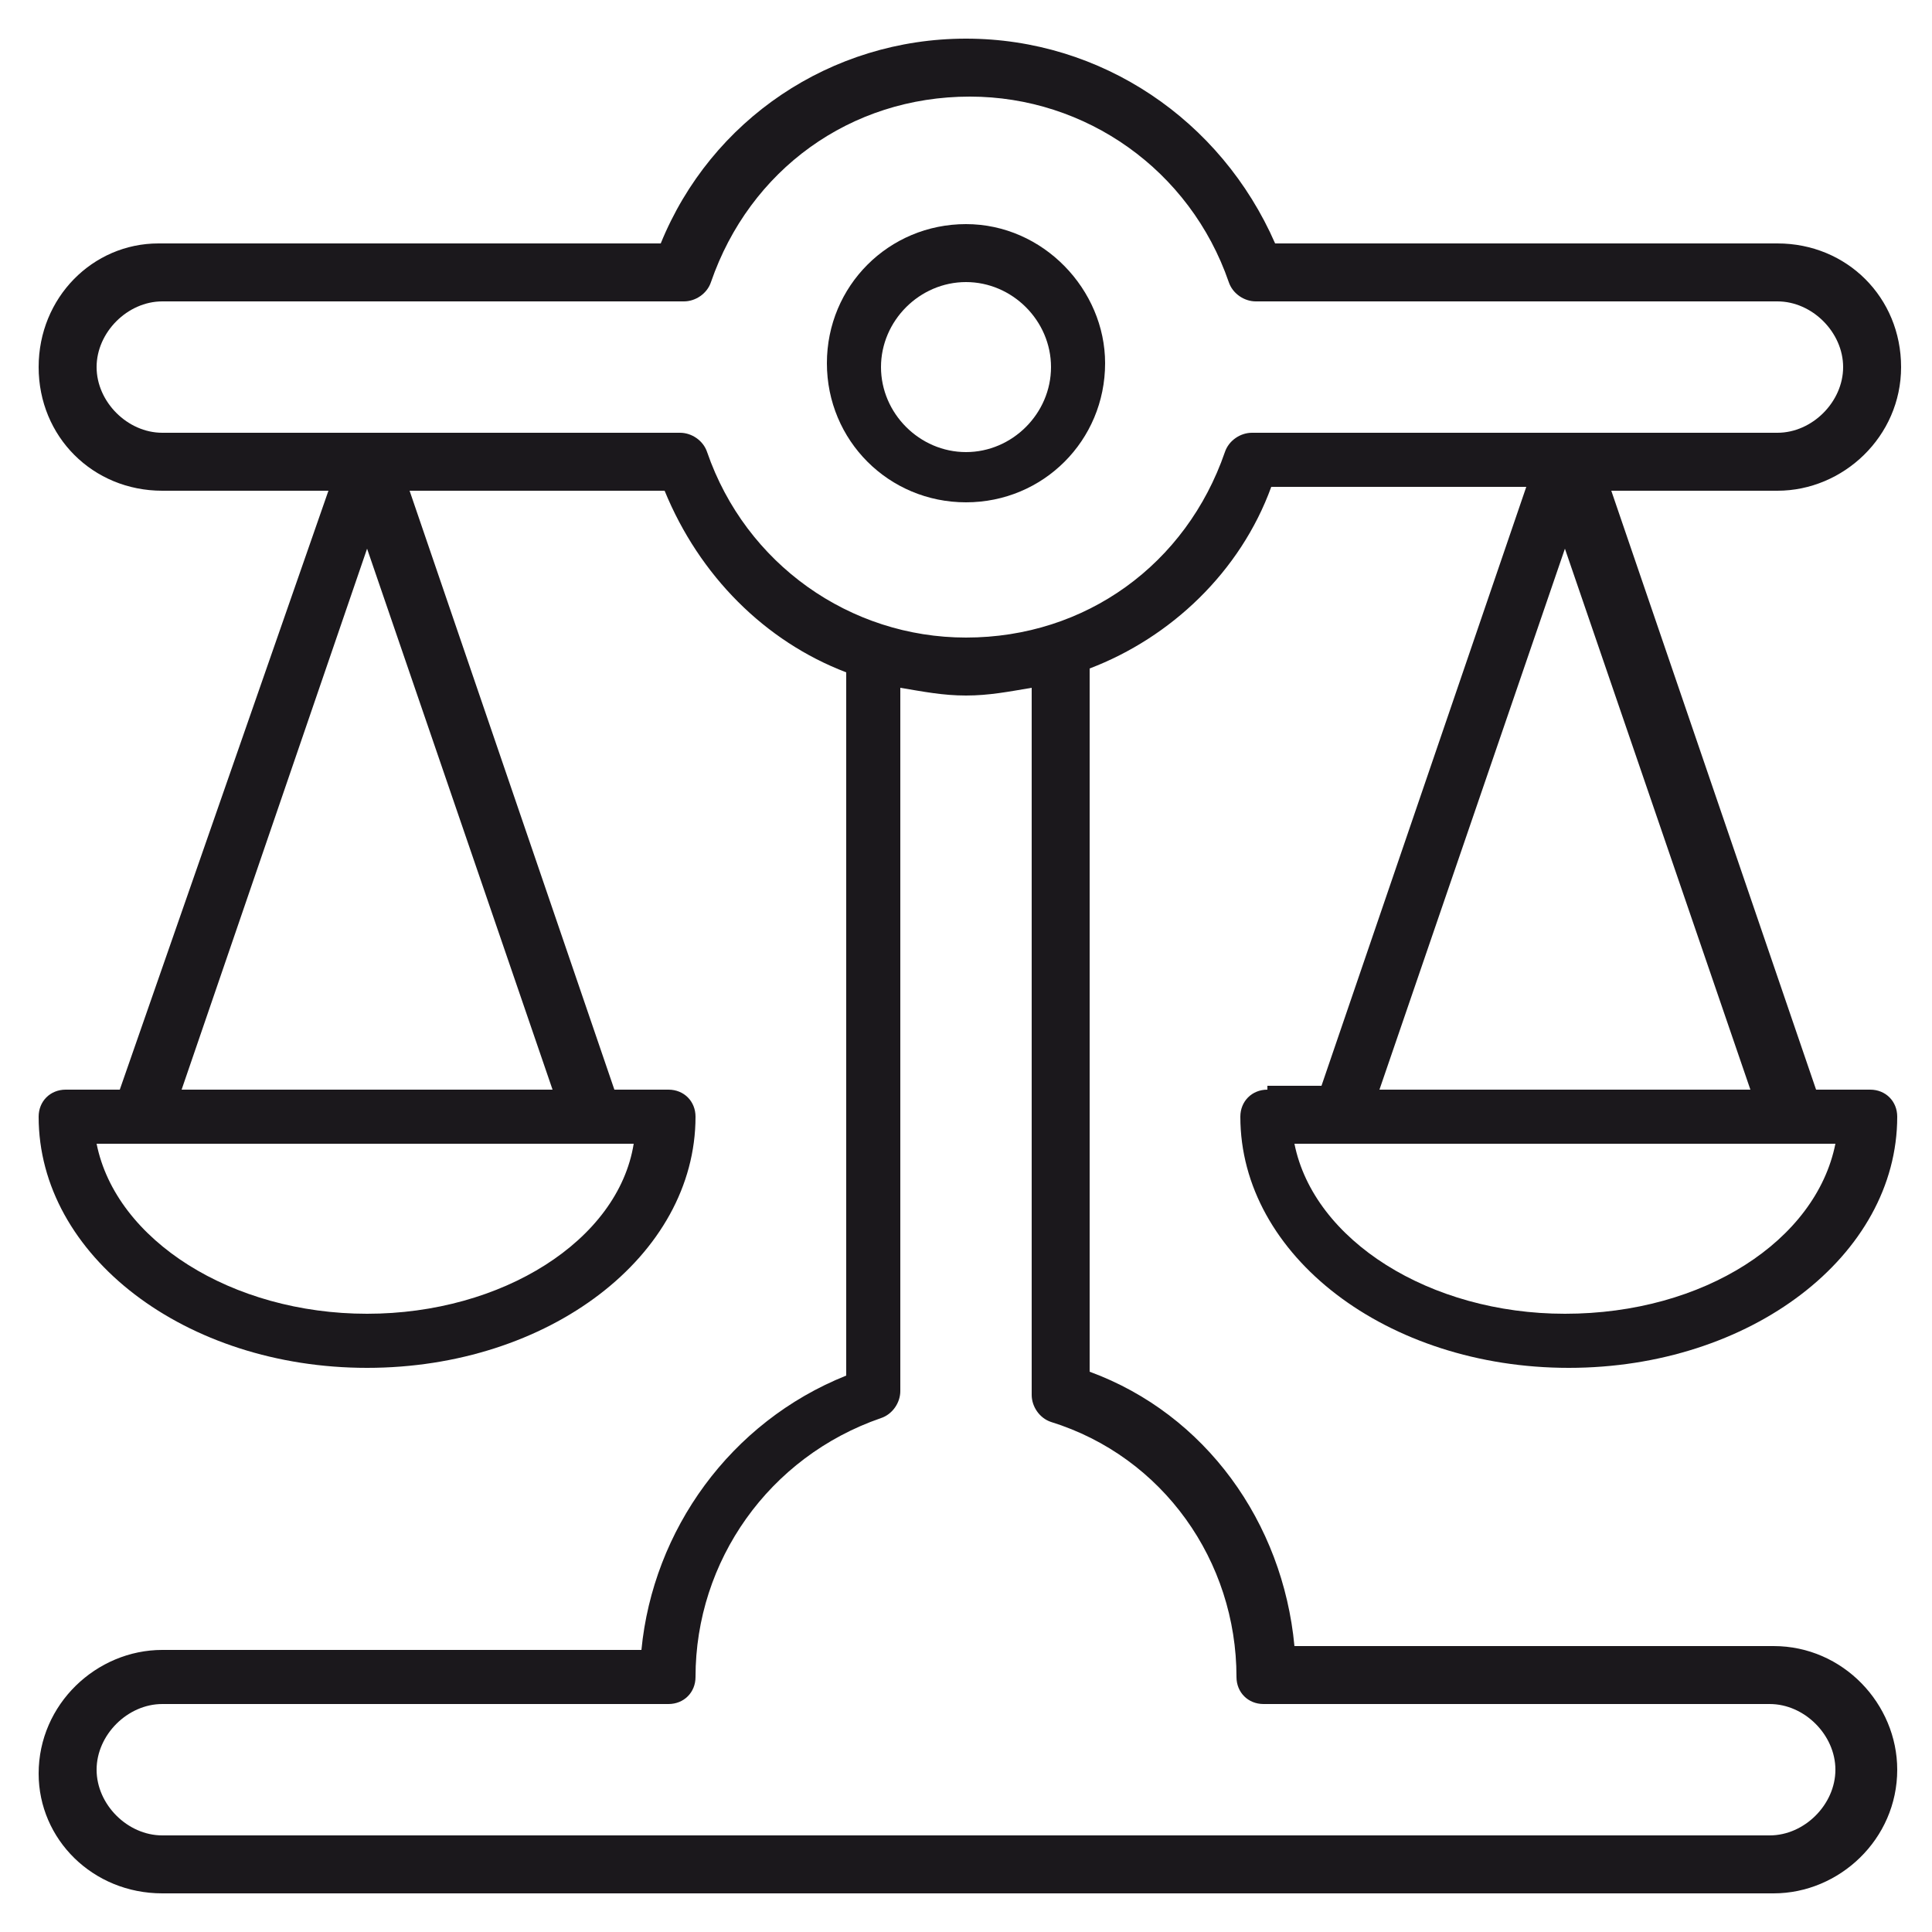 <?xml version="1.0" encoding="utf-8"?>
<!-- Generator: Adobe Illustrator 19.0.0, SVG Export Plug-In . SVG Version: 6.00 Build 0)  -->
<svg version="1.0" id="Livello_1" xmlns="http://www.w3.org/2000/svg" xmlns:xlink="http://www.w3.org/1999/xlink" x="0px" y="0px"
	 viewBox="0 0 50 50" style="enable-background:new 0 0 50 50;" xml:space="preserve">
<style type="text/css">
	.st0{fill:#1B181C;}
</style>
<g id="XMLID_97_">
	<g id="XMLID_106_">
		<path id="XMLID_107_" class="st0" d="M-194.2,23.6c0.3-0.8,0.5-1.7,0.5-2.6c0-2.3-1.1-4.4-2.8-5.8V8.7h5.5c0.4,0,0.7-0.3,0.7-0.7
			c0-3.9-3.1-7-7-7h-34c-3.9,0-7,3.1-7,7v40.3c0,0.4,0.3,0.7,0.7,0.7h40.3c0.4,0,0.7-0.3,0.7-0.7V30.2l0.9,0.9
			c0.6,0.6,1.4,0.9,2.2,0.9c0.8,0,1.6-0.3,2.2-0.9c1.2-1.2,1.2-3.2,0-4.5L-194.2,23.6z M-195.1,21c0,3.3-2.7,6.1-6.1,6.1
			s-6.1-2.7-6.1-6.1s2.7-6.1,6.1-6.1S-195.1,17.6-195.1,21z M-207.6,27.2c-0.4,0-0.7,0.3-0.7,0.7v14h-3.4v-9.6
			c0-0.4-0.3-0.7-0.7-0.7h-4.8c-0.4,0-0.7,0.3-0.7,0.7V42h-3.4v-4.8c0-0.4-0.3-0.7-0.7-0.7h-4.8c-0.4,0-0.7,0.3-0.7,0.7V42h-3.4
			v-9.3l6.1-6l3.2,1.7c0.3,0.2,0.6,0.1,0.9-0.1l4.6-4.6l4.7,2c0.3,0.1,0.6,0,0.8-0.2l2.4-2.8c0.6,2.6,2.5,4.6,5,5.4V42h-3.4v-14
			C-206.9,27.5-207.2,27.2-207.6,27.2z M-213.2,33.1V42h-3.4v-8.9H-213.2z M-222.9,37.9v4h-3.4v-4H-222.9z M-197.2,2.5
			c2.8,0,5.1,2.1,5.5,4.8h-32.5c-0.2-2-1.2-3.7-2.7-4.8H-197.2z M-197.9,47.5h-38.8V8c0-3.1,2.5-5.5,5.6-5.5c3.1,0,5.5,2.5,5.5,5.5
			c0,0.4,0.3,0.7,0.7,0.7h27v5.5c-1-0.5-2.1-0.8-3.3-0.8c-4,0-7.3,3.2-7.5,7.2l-3,3.4l-4.6-2c-0.3-0.1-0.6-0.1-0.8,0.2l-4.5,4.5
			l-3.2-1.7c-0.3-0.2-0.6-0.1-0.9,0.1l-5.4,5.4v-17c0-0.4-0.3-0.7-0.7-0.7c-0.4,0-0.7,0.3-0.7,0.7v29.1c0,0.4,0.3,0.7,0.7,0.7h29.1
			c0.4,0,0.7-0.3,0.7-0.7V28.4c0.3,0,0.5,0.1,0.8,0.1c0.9,0,1.8-0.2,2.6-0.5l0.7,0.7V47.5z M-192.1,30.1c-0.7,0.7-1.7,0.7-2.4,0
			l-2.7-2.7c1-0.6,1.8-1.4,2.4-2.4l2.7,2.7C-191.5,28.3-191.5,29.4-192.1,30.1z"/>
	</g>
	<g id="XMLID_104_">
		<path id="XMLID_4_" class="st0" d="M-201.2,16.8c-2.3,0-4.1,1.8-4.1,4.1c0,0.4,0.3,0.7,0.7,0.7c0.4,0,0.7-0.3,0.7-0.7
			c0-1.5,1.2-2.7,2.7-2.7c0.4,0,0.7-0.3,0.7-0.7C-200.5,17.2-200.8,16.8-201.2,16.8z"/>
	</g>
	<g id="XMLID_102_">
		<path id="XMLID_3_" class="st0" d="M-217.6,14.3h6.5c0.4,0,0.7-0.3,0.7-0.7c0-0.4-0.3-0.7-0.7-0.7h-6.5c-0.4,0-0.7,0.3-0.7,0.7
			C-218.3,14-218,14.3-217.6,14.3z"/>
	</g>
	<g id="XMLID_100_">
		<path id="XMLID_2_" class="st0" d="M-227,14.3h5.6c0.4,0,0.7-0.3,0.7-0.7c0-0.4-0.3-0.7-0.7-0.7h-5.6c-0.4,0-0.7,0.3-0.7,0.7
			C-227.7,14-227.4,14.3-227,14.3z"/>
	</g>
	<g id="XMLID_98_">
		<path id="XMLID_1_" class="st0" d="M-227,19.2h11.1c0.4,0,0.7-0.3,0.7-0.7c0-0.4-0.3-0.7-0.7-0.7H-227c-0.4,0-0.7,0.3-0.7,0.7
			C-227.7,18.8-227.4,19.2-227,19.2z"/>
	</g>
</g>
<g id="XMLID_53_">
	<g id="XMLID_82_">
		<path id="XMLID_83_" class="st0" d="M-134.6,7.3h0.9c0.4,0,0.7-0.3,0.7-0.7c0-0.4-0.3-0.7-0.7-0.7h-0.9c-0.4,0-0.7,0.3-0.7,0.7
			C-135.3,7-135,7.3-134.6,7.3z"/>
	</g>
	<g id="XMLID_80_">
		<path id="XMLID_81_" class="st0" d="M-134.6,12.2h0.9c0.4,0,0.7-0.3,0.7-0.7c0-0.4-0.3-0.7-0.7-0.7h-0.9c-0.4,0-0.7,0.3-0.7,0.7
			C-135.3,11.8-135,12.2-134.6,12.2z"/>
	</g>
	<g id="XMLID_78_">
		<path id="XMLID_79_" class="st0" d="M-109.7,5.9h-10.6c-0.4,0-0.7,0.3-0.7,0.7c0,0.4,0.3,0.7,0.7,0.7h10.6c0.4,0,0.7-0.3,0.7-0.7
			C-109,6.2-109.3,5.9-109.7,5.9z"/>
	</g>
	<g id="XMLID_76_">
		<path id="XMLID_77_" class="st0" d="M-129.6,7.3h5.4c0.4,0,0.7-0.3,0.7-0.7c0-0.4-0.3-0.7-0.7-0.7h-5.4c-0.4,0-0.7,0.3-0.7,0.7
			C-130.3,7-130,7.3-129.6,7.3z"/>
	</g>
	<g id="XMLID_74_">
		<path id="XMLID_75_" class="st0" d="M-118.3,10.7h-11.3c-0.4,0-0.7,0.3-0.7,0.7c0,0.4,0.3,0.7,0.7,0.7h11.3c0.4,0,0.7-0.3,0.7-0.7
			C-117.6,11-117.9,10.7-118.3,10.7z"/>
	</g>
	<g id="XMLID_72_">
		<path id="XMLID_73_" class="st0" d="M-127.5,15.6h-7c-0.4,0-0.7,0.3-0.7,0.7c0,0.4,0.3,0.7,0.7,0.7h7c0.4,0,0.7-0.3,0.7-0.7
			C-126.8,15.9-127.1,15.6-127.5,15.6z"/>
	</g>
	<g id="XMLID_60_">
		<path id="XMLID_61_" class="st0" d="M-94.8,1h-40.7c-2,0-3.6,1.6-3.6,3.6v32v2.9c0,2,1.6,3.6,3.6,3.6h10.9v4.4h-5.1
			c-0.4,0-0.7,0.3-0.7,0.7c0,0.4,0.3,0.7,0.7,0.7h29.1c0.4,0,0.7-0.3,0.7-0.7c0-0.4-0.3-0.7-0.7-0.7h-5.1v-4.4h10.9
			c2,0,3.6-1.6,3.6-3.6v-2.9v-32C-91.2,2.6-92.8,1-94.8,1z M-107.2,47.5h-16v-4.4h16V47.5z M-92.6,39.5c0,1.2-1,2.2-2.2,2.2h-40.7
			c-1.2,0-2.2-1-2.2-2.2v-2.2h45.1V39.5z M-132.7,35.9V31h2.9v4.9H-132.7z M-123,35.9V25.2h2.9v10.7H-123z M-113.3,35.9v-15h2.9v15
			H-113.3z M-92.6,35.9H-109V20.2c0-0.4-0.3-0.7-0.7-0.7h-4.4c-0.4,0-0.7,0.3-0.7,0.7v15.7h-3.9V24.4c0-0.4-0.3-0.7-0.7-0.7h-4.4
			c-0.4,0-0.7,0.3-0.7,0.7v11.5h-3.9v-5.7c0-0.4-0.3-0.7-0.7-0.7h-4.4c-0.4,0-0.7,0.3-0.7,0.7v5.7h-3.5v-9.5l3.8-0.8
			c0.5,1,1.5,1.6,2.6,1.6c1.6,0,2.9-1.3,2.9-2.9c0-0.3-0.1-0.6-0.2-0.9l5-3.2c0.5,0.5,1.2,0.8,2,0.8c1.6,0,2.9-1.3,2.9-2.9
			c0-0.2,0-0.4-0.1-0.5l4.6-2.1c0.5,0.6,1.3,1.1,2.2,1.1c1.6,0,2.9-1.3,2.9-2.9c0-1.6-1.3-2.9-2.9-2.9s-2.9,1.3-2.9,2.9
			c0,0.2,0,0.4,0.1,0.5l-4.6,2.1c-0.5-0.6-1.3-1.1-2.2-1.1c-1.6,0-2.9,1.3-2.9,2.9c0,0.3,0.1,0.6,0.2,0.9l-5,3.2
			c-0.5-0.5-1.2-0.8-2-0.8c-1.5,0-2.8,1.2-2.9,2.7l-3.5,0.7V4.6c0-1.2,1-2.2,2.2-2.2h40.7c1.2,0,2.2,1,2.2,2.2V35.9z M-132.7,24.4
			c0-0.8,0.7-1.5,1.5-1.5s1.5,0.7,1.5,1.5c0,0.8-0.7,1.5-1.5,1.5S-132.7,25.2-132.7,24.4z M-123,18.2c0-0.8,0.7-1.5,1.5-1.5
			c0.8,0,1.5,0.7,1.5,1.5c0,0.8-0.7,1.5-1.5,1.5C-122.4,19.6-123,19-123,18.2z M-113.3,13.7c0-0.8,0.7-1.5,1.5-1.5
			c0.8,0,1.5,0.7,1.5,1.5c0,0.8-0.7,1.5-1.5,1.5C-112.7,15.1-113.3,14.5-113.3,13.7z"/>
	</g>
	<g id="XMLID_58_">
		<path id="XMLID_59_" class="st0" d="M-100.9,14.6c2,0,2.4,1.2,2.4,2.1c0,1.2-1.1,2.1-2.4,2.1c-1,0-1.9-0.6-2.3-1.4
			c-0.2-0.4-0.6-0.5-1-0.4c-0.4,0.2-0.5,0.6-0.4,1c0.5,1.2,1.6,2,2.9,2.2v0.9c0,0.4,0.3,0.7,0.7,0.7c0.4,0,0.7-0.3,0.7-0.7v-0.9
			c1.8-0.3,3.1-1.8,3.1-3.5c0-1.7-1-3.6-3.9-3.6c-2,0-2.4-1.2-2.4-2.1c0-1.2,1.1-2.1,2.4-2.1c1,0,1.9,0.6,2.3,1.4
			c0.2,0.4,0.6,0.5,1,0.4c0.4-0.2,0.5-0.6,0.4-1c-0.5-1.2-1.6-2-2.9-2.2V6.6c0-0.4-0.3-0.7-0.7-0.7c-0.4,0-0.7,0.3-0.7,0.7v0.9
			c-1.8,0.3-3.1,1.8-3.1,3.5C-104.7,12.7-103.7,14.6-100.9,14.6z"/>
	</g>
	<g id="XMLID_56_">
		<path id="XMLID_57_" class="st0" d="M-96,24.3h-9.7c-0.4,0-0.7,0.3-0.7,0.7c0,0.4,0.3,0.7,0.7,0.7h9.7c0.4,0,0.7-0.3,0.7-0.7
			C-95.2,24.6-95.6,24.3-96,24.3z"/>
	</g>
	<g id="XMLID_54_">
		<path id="XMLID_55_" class="st0" d="M-98.9,29.1h-6.8c-0.4,0-0.7,0.3-0.7,0.7c0,0.4,0.3,0.7,0.7,0.7h6.8c0.4,0,0.7-0.3,0.7-0.7
			C-98.1,29.5-98.5,29.1-98.9,29.1z"/>
	</g>
</g>
<g>
	<g>
		<path class="st0" d="M32.8,28.2c-0.4,0-0.7,0.3-0.7,0.7c0,3.6,3.8,6.5,8.5,6.5s8.5-2.9,8.5-6.5c0-0.4-0.3-0.7-0.7-0.7h-1.4
			l-5.3-15.5h4.3c1.7,0,3.2-1.4,3.2-3.2s-1.4-3.2-3.2-3.2h-13C31.6,3.1,28.5,1,25,1c-3.5,0-6.6,2.1-7.9,5.3h-13C2.4,6.3,1,7.7,1,9.5
			s1.4,3.2,3.2,3.2h4.3L3.1,28.2H1.7c-0.4,0-0.7,0.3-0.7,0.7c0,3.6,3.8,6.5,8.5,6.5c4.7,0,8.5-2.9,8.5-6.5c0-0.4-0.3-0.7-0.7-0.7
			h-1.4l-5.3-15.5h6.6c0.9,2.2,2.6,3.9,4.7,4.7v18.2c-3,1.2-5,4-5.3,7.1H4.2c-1.7,0-3.2,1.4-3.2,3.2C1,47.6,2.4,49,4.2,49h41.7
			c1.7,0,3.2-1.4,3.2-3.2c0-1.7-1.4-3.2-3.2-3.2H33.5c-0.3-3.2-2.3-6-5.3-7.1V17.3c2.1-0.8,3.9-2.5,4.7-4.7h6.6l-5.3,15.5H32.8z
			 M47.5,29.6c-0.5,2.5-3.4,4.4-7,4.4c-3.5,0-6.5-1.9-7-4.4H47.5z M16.4,29.6C16,32.1,13,34,9.5,34c-3.5,0-6.5-1.9-7-4.4H16.4z
			 M14.3,28.2H4.7l4.8-14L14.3,28.2z M32,43.4c0,0.4,0.3,0.7,0.7,0.7h13.1c0.9,0,1.7,0.8,1.7,1.7c0,0.9-0.8,1.7-1.7,1.7H4.2
			c-0.9,0-1.7-0.8-1.7-1.7c0-0.9,0.8-1.7,1.7-1.7h13.1c0.4,0,0.7-0.3,0.7-0.7c0-3,1.9-5.7,4.8-6.7c0.3-0.1,0.5-0.4,0.5-0.7V17.8
			c0.6,0.1,1.1,0.2,1.7,0.2c0.6,0,1.1-0.1,1.7-0.2v18.3c0,0.3,0.2,0.6,0.5,0.7C30.1,37.7,32,40.4,32,43.4z M32.4,11.2
			c-0.3,0-0.6,0.2-0.7,0.5c-1,2.9-3.6,4.8-6.7,4.8c-3,0-5.7-1.9-6.7-4.8c-0.1-0.3-0.4-0.5-0.7-0.5H4.2c-0.9,0-1.7-0.8-1.7-1.7
			c0-0.9,0.8-1.7,1.7-1.7h13.5c0.3,0,0.6-0.2,0.7-0.5c1-2.9,3.6-4.8,6.7-4.8c3,0,5.7,1.9,6.7,4.8c0.1,0.3,0.4,0.5,0.7,0.5h13.5
			c0.9,0,1.7,0.8,1.7,1.7c0,0.9-0.8,1.7-1.7,1.7H32.4z M40.5,14.2l4.8,14h-9.6L40.5,14.2z"/>
	</g>
	<g>
		<path class="st0" d="M25,5.8c-2,0-3.6,1.6-3.6,3.6c0,2,1.6,3.6,3.6,3.6s3.6-1.6,3.6-3.6C28.6,7.5,27,5.8,25,5.8z M25,11.7
			c-1.2,0-2.2-1-2.2-2.2c0-1.2,1-2.2,2.2-2.2s2.2,1,2.2,2.2C27.2,10.7,26.2,11.7,25,11.7z"/>
	</g>
</g>
<g>
	<g>
		<path id="XMLID_171_" class="st0" d="M132.4,16.2c0.3,0.2,0.8,0.1,1-0.3l1.6-2.8c0.1-0.1,0.2-0.2,0.2-0.2c0.1,0,0.2,0,0.3,0
			l2.5,1.5c0.3,0.2,0.7,0.1,0.9-0.2c0.8-1,1.7-1.9,2.7-2.7c0.3-0.2,0.4-0.6,0.2-0.9l-1.5-2.5c-0.1-0.1-0.1-0.2,0-0.3
			c0-0.1,0.1-0.2,0.2-0.2l2.8-1.6c0.2-0.1,0.4,0,0.5,0.1l1.5,2.5c0.2,0.3,0.6,0.4,0.9,0.3c1.2-0.5,2.4-0.8,3.6-1
			c0.4-0.1,0.6-0.4,0.6-0.7V4.4c0-0.2,0.2-0.4,0.4-0.4h3.3c0.2,0,0.4,0.2,0.4,0.4v2.9c0,0.4,0.3,0.7,0.6,0.7c1.2,0.2,2.5,0.5,3.6,1
			c0.3,0.1,0.7,0,0.9-0.3l1.5-2.5c0.1-0.2,0.3-0.2,0.5-0.1l2.8,1.6c0.2,0.1,0.2,0.3,0.1,0.5l-1.5,2.5c-0.2,0.3-0.1,0.7,0.2,0.9
			c1,0.8,1.9,1.7,2.7,2.7c0.2,0.3,0.6,0.4,0.9,0.2l2.5-1.5c0.1-0.1,0.2,0,0.3,0c0.1,0,0.2,0.1,0.2,0.2l1.6,2.8
			c0.1,0.2,0.4,0.4,0.6,0.4c0.1,0,0.2,0,0.4-0.1c0.3-0.2,0.5-0.6,0.3-1l-1.6-2.8c-0.2-0.4-0.6-0.7-1.1-0.8c-0.5-0.1-1-0.1-1.4,0.2
			l-2,1.2c-0.6-0.7-1.3-1.4-2-2l1.2-2c0.2-0.4,0.3-0.9,0.2-1.4c-0.1-0.5-0.4-0.9-0.8-1.1l-2.8-1.6c-0.4-0.2-0.9-0.3-1.4-0.2
			c-0.5,0.1-0.9,0.4-1.1,0.8l-1.2,2c-0.9-0.3-1.8-0.6-2.7-0.7V4.4c0-1-0.8-1.8-1.8-1.8h-3.3c-1,0-1.8,0.8-1.8,1.8v2.3
			c-0.9,0.2-1.8,0.4-2.7,0.7l-1.2-2c-0.2-0.4-0.6-0.7-1.1-0.8c-0.5-0.1-1-0.1-1.4,0.2l-2.8,1.6c-0.4,0.2-0.7,0.6-0.8,1.1
			c-0.1,0.5-0.1,1,0.2,1.4l1.2,2c-0.7,0.6-1.4,1.3-2,2l-2-1.2c-0.4-0.2-0.9-0.3-1.4-0.2c-0.5,0.1-0.9,0.4-1.1,0.8l-1.6,2.8
			C132,15.5,132.1,16,132.4,16.2z"/>
	</g>
	<g>
		<path id="XMLID_170_" class="st0" d="M172.4,33.8c-0.3-0.2-0.8-0.1-1,0.3l-1.6,2.8c-0.1,0.1-0.2,0.2-0.2,0.2c-0.1,0-0.2,0-0.3,0
			l-2.5-1.5c-0.3-0.2-0.7-0.1-0.9,0.2c-0.8,1-1.7,1.9-2.7,2.7c-0.3,0.2-0.4,0.6-0.2,0.9l1.5,2.5c0.1,0.1,0.1,0.2,0,0.3
			c0,0.1-0.1,0.2-0.2,0.2l-2.8,1.6c-0.2,0.1-0.4,0-0.5-0.1l-1.5-2.5c-0.2-0.3-0.6-0.4-0.9-0.3c-1.2,0.5-2.4,0.8-3.6,1
			c-0.4,0.1-0.6,0.4-0.6,0.7v2.9c0,0.2-0.2,0.4-0.4,0.4h-3.3c-0.2,0-0.4-0.2-0.4-0.4v-2.9c0-0.4-0.3-0.7-0.6-0.7
			c-1.2-0.2-2.5-0.5-3.6-1c-0.3-0.1-0.7,0-0.9,0.3l-1.5,2.5c-0.1,0.2-0.3,0.2-0.5,0.1l-2.8-1.6c-0.1-0.1-0.2-0.2-0.2-0.2
			c0-0.1,0-0.2,0-0.3l1.5-2.5c0.2-0.3,0.1-0.7-0.2-0.9c-1-0.8-1.9-1.7-2.7-2.7c-0.2-0.3-0.6-0.4-0.9-0.2l-2.5,1.5
			c-0.1,0.1-0.2,0-0.3,0c-0.1,0-0.2-0.1-0.2-0.2l-1.6-2.8c-0.2-0.3-0.6-0.5-1-0.3c-0.3,0.2-0.5,0.6-0.3,1l1.6,2.8
			c0.2,0.4,0.6,0.7,1.1,0.8c0.5,0.1,1,0.1,1.4-0.2l2-1.2c0.6,0.7,1.3,1.4,2,2l-1.2,2c-0.2,0.4-0.3,0.9-0.2,1.4
			c0.1,0.5,0.4,0.9,0.8,1.1l2.8,1.6c0.9,0.5,2,0.2,2.5-0.7l1.2-2c0.9,0.3,1.8,0.6,2.7,0.7v2.3c0,1,0.8,1.8,1.8,1.8h3.3
			c1,0,1.8-0.8,1.8-1.8v-2.3c0.9-0.2,1.8-0.4,2.7-0.7l1.2,2c0.5,0.9,1.6,1.2,2.5,0.7l2.8-1.6c0.4-0.2,0.7-0.6,0.8-1.1
			c0.1-0.5,0.1-1-0.2-1.4l-1.2-2c0.7-0.6,1.4-1.3,2-2l2,1.2c0.4,0.2,0.9,0.3,1.4,0.2c0.5-0.1,0.9-0.4,1.1-0.8l1.6-2.8
			C172.9,34.5,172.7,34,172.4,33.8z"/>
	</g>
	<g>
		<path class="st0" d="M139.2,21.2c-0.1-0.2-0.4-0.4-0.6-0.4h-4c-0.3,0-0.5,0.1-0.6,0.4l-2,3.5c-0.1,0.2-0.1,0.5,0,0.7l2,3.5
			c0.1,0.2,0.4,0.4,0.6,0.4h4c0.3,0,0.5-0.1,0.6-0.4l2-3.5c0.1-0.2,0.1-0.5,0-0.7L139.2,21.2z M138.2,27.7H135l-1.6-2.7l1.6-2.7h3.1
			l1.6,2.7L138.2,27.7z"/>
	</g>
	<g>
		<path class="st0" d="M175.3,27.7h-7.7L166,25l1.6-2.7h7.7c0.3,0,0.5-0.1,0.6-0.3c0.1-0.2,0.1-0.5,0-0.7c-1.5-3-4.4-4.8-7.7-4.8
			c-1.9,0-3.8,0.7-5.2,1.8c-2.2-3.4-6.1-5.7-10.5-5.7c-4.4,0-8.3,2.3-10.5,5.8c-1.5-1.2-3.3-1.8-5.3-1.8c-4.8,0-8.6,3.9-8.6,8.6
			c0,4.8,3.9,8.6,8.6,8.6c1.9,0,3.8-0.7,5.3-1.8c2.2,3.5,6.1,5.8,10.5,5.8c4.4,0,8.3-2.3,10.5-5.7c1.5,1.1,3.3,1.8,5.2,1.8
			c3.3,0,6.3-1.9,7.7-4.8c0.1-0.2,0.1-0.5,0-0.7C175.8,27.9,175.5,27.7,175.3,27.7z M152.4,13.9c4,0,7.5,2.1,9.4,5.3
			c-0.2,0.2-0.4,0.4-0.6,0.7h-17.8c-0.2-0.2-0.4-0.4-0.5-0.6C144.9,16,148.4,13.9,152.4,13.9z M152.4,36.1c-4,0-7.5-2.1-9.5-5.3
			c0.2-0.2,0.4-0.4,0.6-0.7h17.8c0.2,0.2,0.4,0.5,0.6,0.7C159.9,34,156.4,36.1,152.4,36.1z M168.2,32.2c-2.4,0-4.6-1.2-5.9-3.1
			c-0.1-0.2-0.4-0.3-0.6-0.3h-18.5c-0.2,0-0.5,0.1-0.6,0.3c-1.3,2-3.6,3.1-5.9,3.1c-4,0-7.2-3.2-7.2-7.2c0-4,3.2-7.2,7.2-7.2
			c2.4,0,4.6,1.2,5.9,3.1c0.1,0.2,0.4,0.3,0.6,0.3h18.5c0.2,0,0.5-0.1,0.6-0.3c1.3-2,3.6-3.1,5.9-3.1c2.3,0,4.5,1.1,5.8,3h-6.8
			c-0.3,0-0.5,0.1-0.6,0.4l-2,3.5c-0.1,0.2-0.1,0.5,0,0.7l2,3.5c0.1,0.2,0.4,0.4,0.6,0.4h6.8C172.7,31,170.5,32.2,168.2,32.2z"/>
	</g>
</g>
<g>
	<g>
		<path class="st0" d="M383.6,41.3l-9.1-9.1c-0.3-0.3-0.7-0.3-1,0l-0.7,0.7l-3.1-3.1c2.2-3.1,3.3-6.7,3.3-10.5c0-4.9-1.9-9.5-5.4-13
			c-3.5-3.5-8.1-5.4-13-5.4c-4.9,0-9.5,1.9-13,5.4c-7.1,7.1-7.1,18.8,0,25.9c3.6,3.6,8.3,5.4,13,5.4c3.7,0,7.4-1.1,10.5-3.3l3.1,3.1
			l-0.7,0.7c-0.1,0.1-0.2,0.3-0.2,0.5c0,0.2,0.1,0.4,0.2,0.5l9.1,9.1c0.5,0.5,1.2,0.8,1.9,0.8c0.7,0,1.4-0.3,1.9-0.8l3.2-3.2
			c0.5-0.5,0.8-1.2,0.8-1.9C384.3,42.4,384.1,41.8,383.6,41.3z M342.7,31.3c-6.6-6.6-6.6-17.3,0-23.9c3.2-3.2,7.4-4.9,11.9-4.9
			s8.7,1.8,11.9,4.9c3.2,3.2,4.9,7.4,4.9,11.9c0,4.5-1.8,8.7-4.9,11.9C360,37.8,349.3,37.8,342.7,31.3z M366.3,33.4
			c0.4-0.4,0.9-0.7,1.3-1.2c0.4-0.4,0.8-0.8,1.2-1.3l2.9,2.9l-2.4,2.4L366.3,33.4z M382.5,44l-3.2,3.2c-0.5,0.5-1.2,0.5-1.7,0
			l-8.6-8.6l4.9-4.9l8.6,8.6c0.2,0.2,0.4,0.5,0.4,0.9C382.9,43.5,382.8,43.8,382.5,44z"/>
	</g>
	<g>
		<path class="st0" d="M364,10c-2.5-2.5-5.8-3.9-9.3-3.9c-3.5,0-6.9,1.4-9.3,3.9c-5.2,5.2-5.2,13.5,0,18.7c2.5,2.5,5.8,3.9,9.3,3.9
			c3.5,0,6.9-1.4,9.3-3.9c2.5-2.5,3.9-5.8,3.9-9.3C367.9,15.8,366.5,12.5,364,10z M363,27.6c-2.2,2.2-5.2,3.4-8.3,3.4
			c-3.1,0-6.1-1.2-8.3-3.4c-4.6-4.6-4.6-12.1,0-16.7c2.2-2.2,5.2-3.4,8.3-3.4c3.1,0,6.1,1.2,8.3,3.4c2.2,2.2,3.4,5.2,3.4,8.3
			C366.4,22.5,365.2,25.4,363,27.6z"/>
	</g>
	<g>
		<path id="XMLID_185_" class="st0" d="M354.6,10.4c-4.9,0-8.9,4-8.9,8.9c0,0.4,0.3,0.7,0.7,0.7c0.4,0,0.7-0.3,0.7-0.7
			c0-4.1,3.3-7.5,7.5-7.5c0.4,0,0.7-0.3,0.7-0.7C355.4,10.7,355,10.4,354.6,10.4z"/>
	</g>
</g>
<g>
	<g>
		<path class="st0" d="M540.3,24.3h-2.2c-0.4-11.1-9.3-20-20.3-20.3V1.7c0-0.4-0.3-0.7-0.7-0.7c-0.4,0-0.7,0.3-0.7,0.7v2.2
			c-11.1,0.4-20,9.3-20.3,20.3h-2.2c-0.4,0-0.7,0.3-0.7,0.7c0,0.4,0.3,0.7,0.7,0.7h2.2c0.4,11.1,9.3,20,20.3,20.3v2.2
			c0,0.4,0.3,0.7,0.7,0.7c0.4,0,0.7-0.3,0.7-0.7v-2.2c11.1-0.4,20-9.3,20.3-20.3h2.2c0.4,0,0.7-0.3,0.7-0.7
			C541,24.6,540.7,24.3,540.3,24.3z M536.6,24.3h-6.3c-0.4-6.8-5.8-12.2-12.6-12.6V5.4C528,5.8,536.2,14,536.6,24.3z M517,36.9
			c-6.5,0-11.9-5.3-11.9-11.9c0-6.5,5.3-11.9,11.9-11.9c6.6,0,11.9,5.3,11.9,11.9C528.9,31.6,523.6,36.9,517,36.9z M516.3,5.4v6.3
			c-6.8,0.4-12.2,5.8-12.6,12.6h-6.3C497.8,14,506,5.8,516.3,5.4z M497.4,25.7h6.3c0.4,6.8,5.8,12.2,12.6,12.6v6.3
			C506,44.2,497.8,36,497.4,25.7z M517.7,44.6v-6.3c6.8-0.4,12.2-5.8,12.6-12.6h6.3C536.2,36,528,44.2,517.7,44.6z"/>
	</g>
	<g>
		<path class="st0" d="M520.9,18c-1.2,0-2.2,0.6-2.7,1.6c-0.4-0.1-0.8-0.1-1.2-0.1c-3.1,0-5.6,2.5-5.6,5.6c0,3.1,2.5,5.6,5.6,5.6
			c3.1,0,5.6-2.5,5.6-5.6c0-0.4-0.1-0.8-0.1-1.2c0.9-0.5,1.6-1.6,1.6-2.7C524,19.4,522.6,18,520.9,18z M521.1,25
			c0,2.3-1.8,4.1-4.1,4.1c-2.3,0-4.1-1.8-4.1-4.1c0-2.3,1.8-4.1,4.1-4.1c0.3,0,0.5,0,0.7,0.1c0,0.1,0,0.1,0,0.2
			c0,1.7,1.4,3.2,3.2,3.2c0.1,0,0.1,0,0.2,0C521.1,24.5,521.1,24.7,521.1,25z M520.9,22.8c-0.9,0-1.7-0.8-1.7-1.7
			c0-0.9,0.8-1.7,1.7-1.7c0.9,0,1.7,0.8,1.7,1.7C522.6,22.1,521.8,22.8,520.9,22.8z"/>
	</g>
</g>
<g id="XMLID_227_">
</g>
<g id="XMLID_228_">
</g>
<g id="XMLID_229_">
</g>
<g id="XMLID_230_">
</g>
<g id="XMLID_231_">
</g>
<g id="XMLID_232_">
</g>
</svg>
